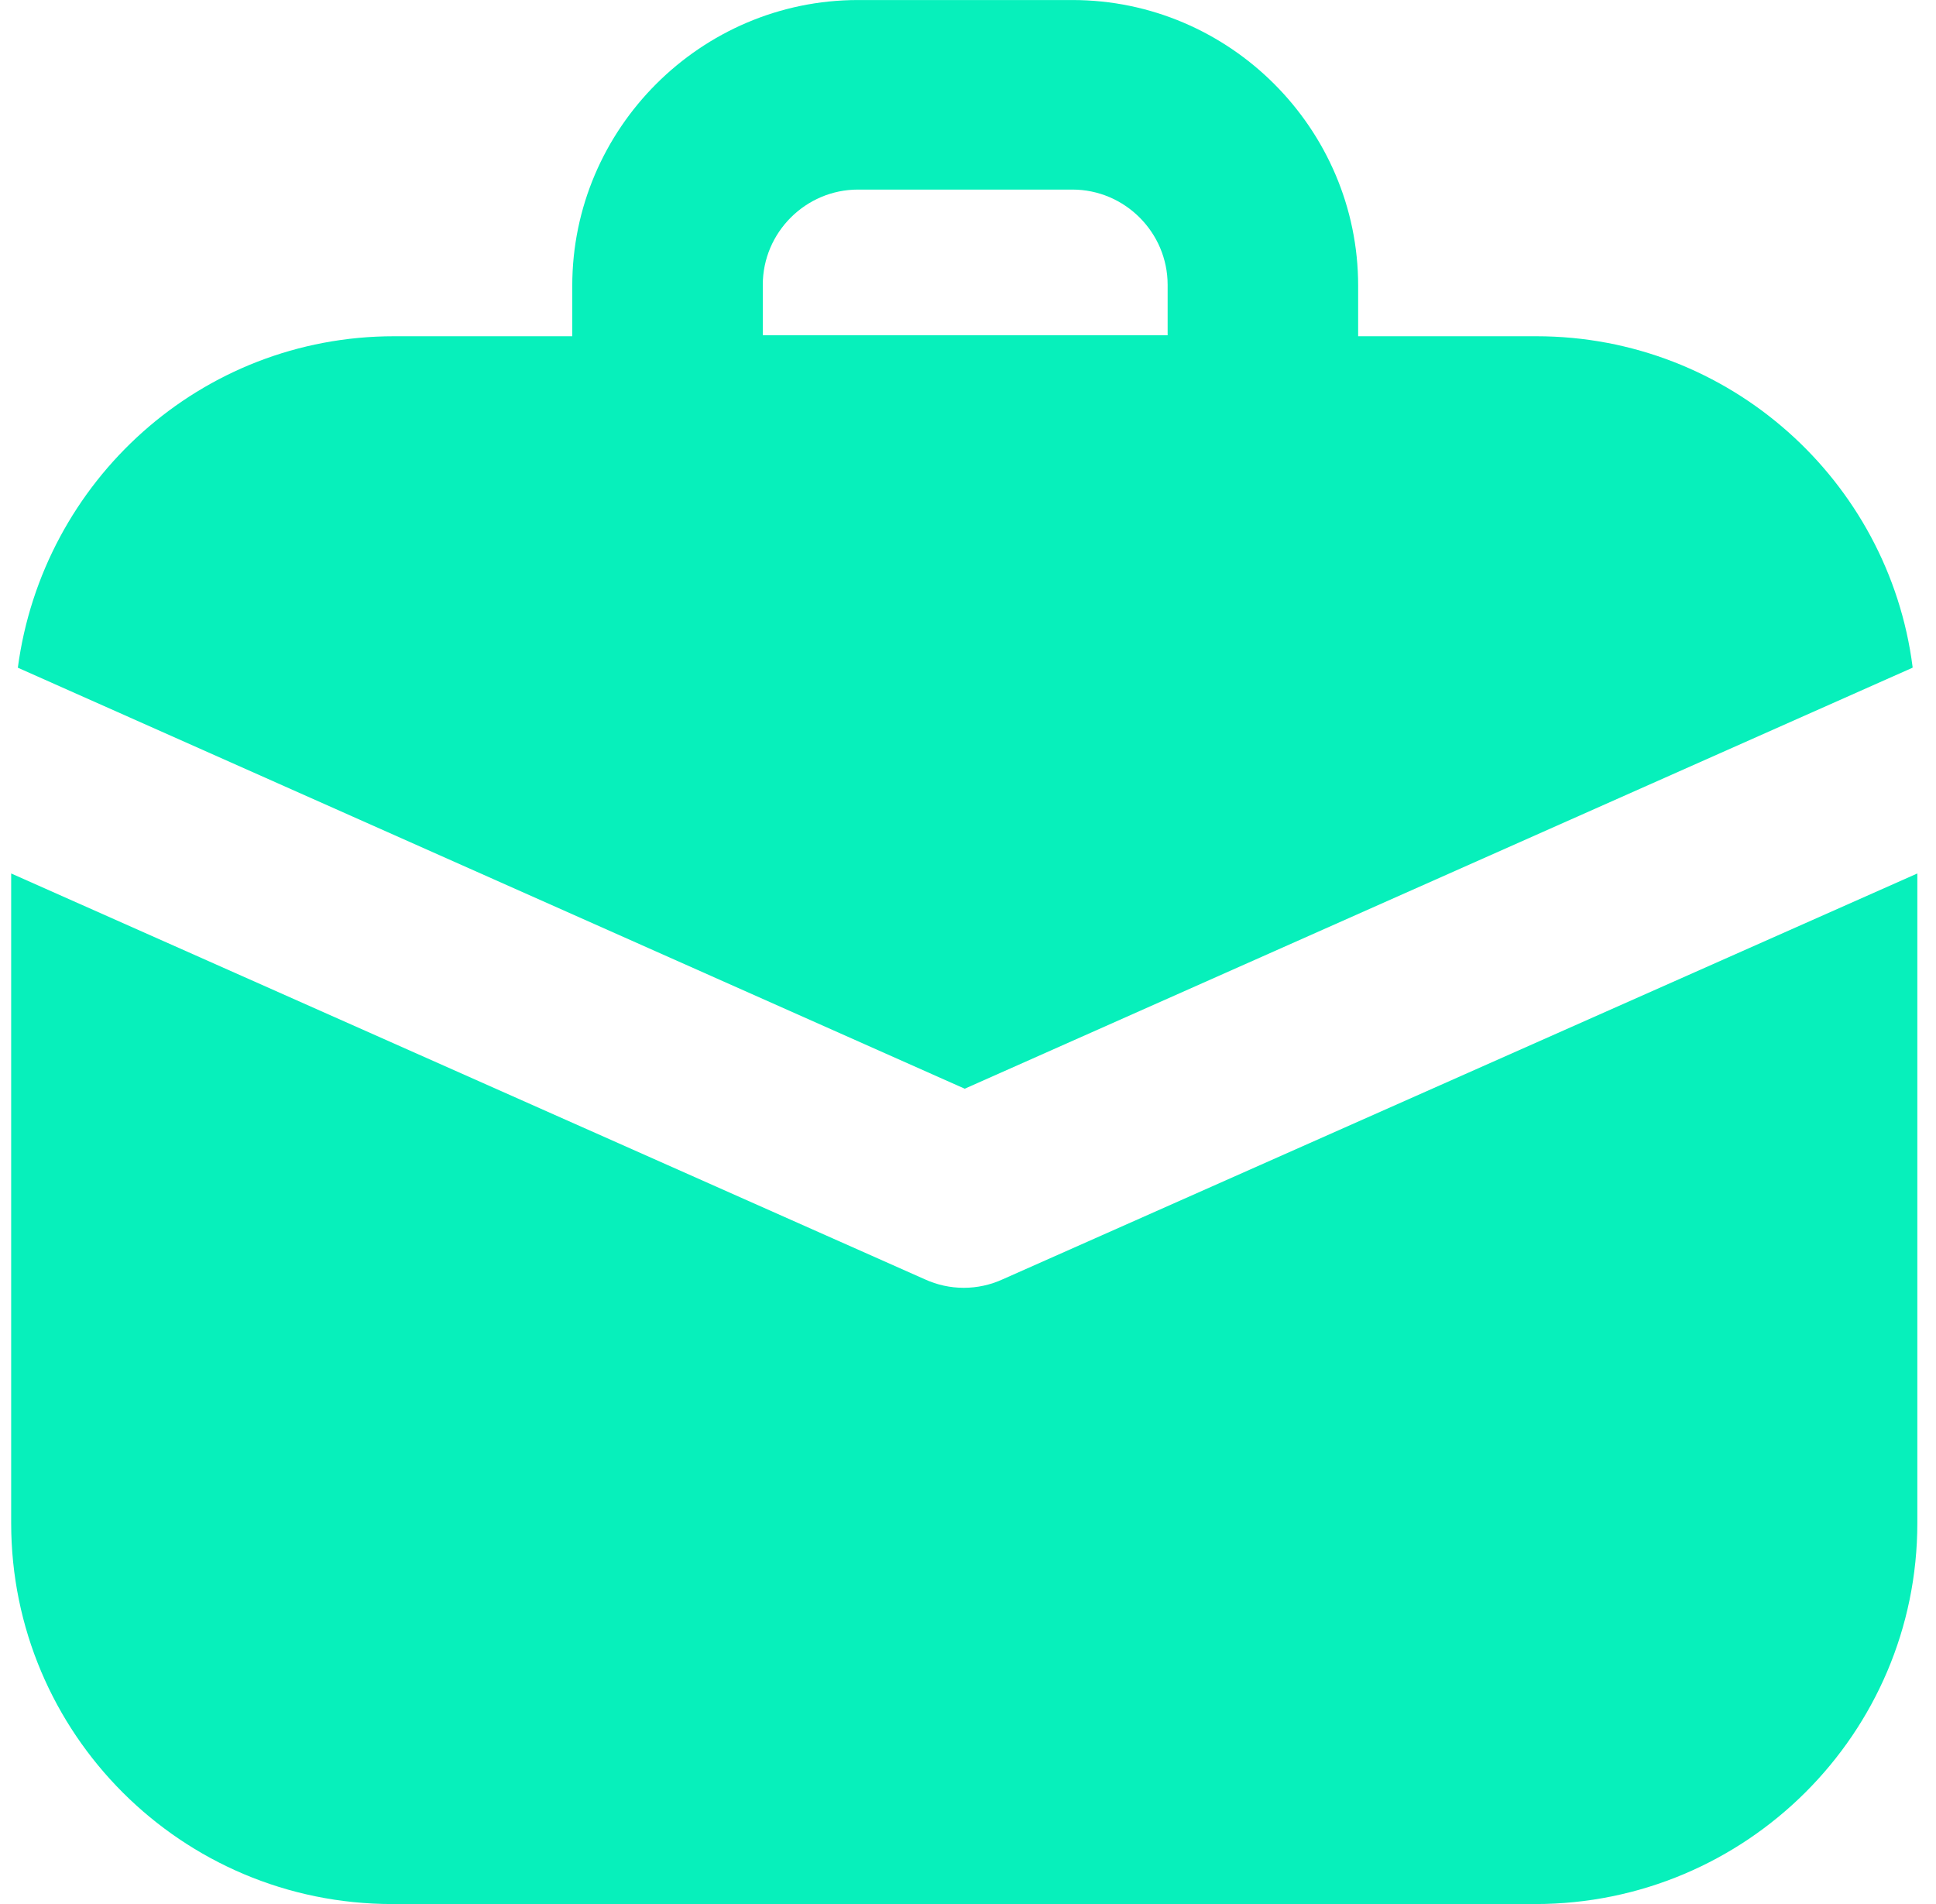 <svg width="61" height="60" viewBox="0 0 61 60" fill="none" xmlns="http://www.w3.org/2000/svg">
<path d="M60.262 21.012C59.512 15.159 54.499 10.596 48.406 10.596H42.793V9.005C42.793 4.053 38.741 0.001 33.789 0.001H27.035C22.083 0.001 18.031 4.053 18.031 9.005V10.596H12.418C6.325 10.596 1.343 15.159 0.562 21.041L30.397 34.308L60.262 21.041V21.012ZM24.034 8.975C24.034 7.325 25.385 5.974 27.035 5.974H33.789C35.44 5.974 36.79 7.325 36.79 8.975V10.566H24.034V8.975Z" fill="#07F0BB"/>
<path d="M60.412 27.525L31.598 40.312C31.207 40.492 30.787 40.582 30.367 40.582C29.947 40.582 29.527 40.492 29.136 40.312L0.352 27.525V47.995C0.352 54.629 5.725 60.001 12.358 60.001H48.376C55.009 60.001 60.412 54.629 60.412 47.995V27.495V27.525Z" fill="#07F0BB"/>
</svg>
